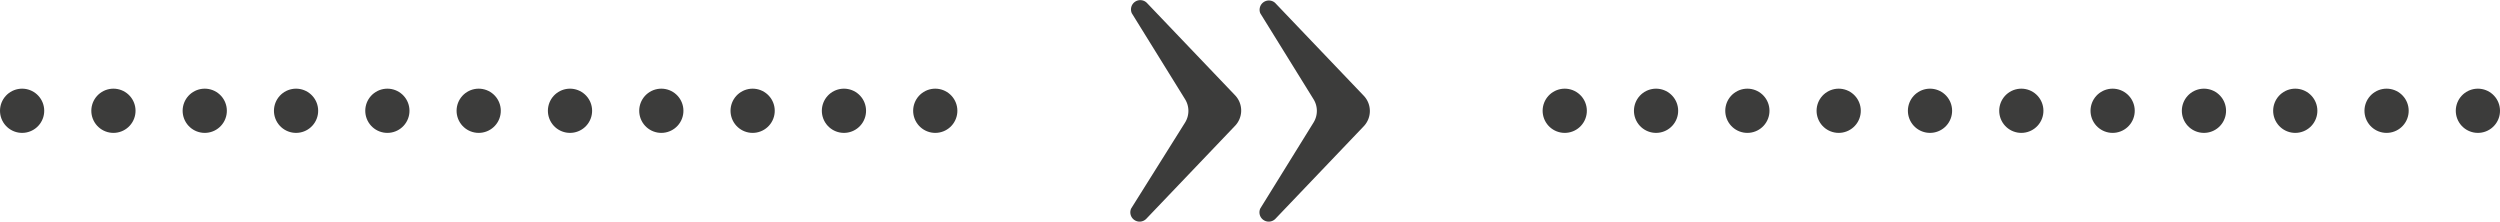 <svg xmlns="http://www.w3.org/2000/svg" viewBox="0 0 113.07 10.03"><defs><style>.cls-1{fill:#3c3c3b;}.cls-2,.cls-3{fill:none;stroke:#3c3c3b;stroke-linecap:round;stroke-linejoin:round;stroke-width:2px;}.cls-3{stroke-dasharray:0 4.13;}</style></defs><title>icon-talk</title><g id="Layer_2" data-name="Layer 2"><g id="Layer_1-2" data-name="Layer 1"><path class="cls-1" d="M61.67,4.32l-4-4.19A.42.42,0,0,0,57,.6l2.41,3.89a1,1,0,0,1,0,1.05L57,9.43a.42.42,0,0,0,.68.47l4-4.19A1,1,0,0,0,61.67,4.32Z"/><path class="cls-1" d="M55.87,4.32l-4-4.19a.42.42,0,0,0-.68.47l2.41,3.89a1,1,0,0,1,0,1.05L51.16,9.43a.42.42,0,0,0,.68.47l4-4.19A1,1,0,0,0,55.87,4.32Z"/><line class="cls-2" x1="70.77" y1="5.01" x2="70.77" y2="5.01"/><line class="cls-3" x1="74.9" y1="5.01" x2="110.01" y2="5.01"/><line class="cls-2" x1="112.07" y1="5.01" x2="112.07" y2="5.01"/><line class="cls-2" x1="1" y1="5.01" x2="1" y2="5.01"/><line class="cls-3" x1="5.13" y1="5.01" x2="40.24" y2="5.01"/><line class="cls-2" x1="42.3" y1="5.01" x2="42.3" y2="5.01"/></g></g></svg>